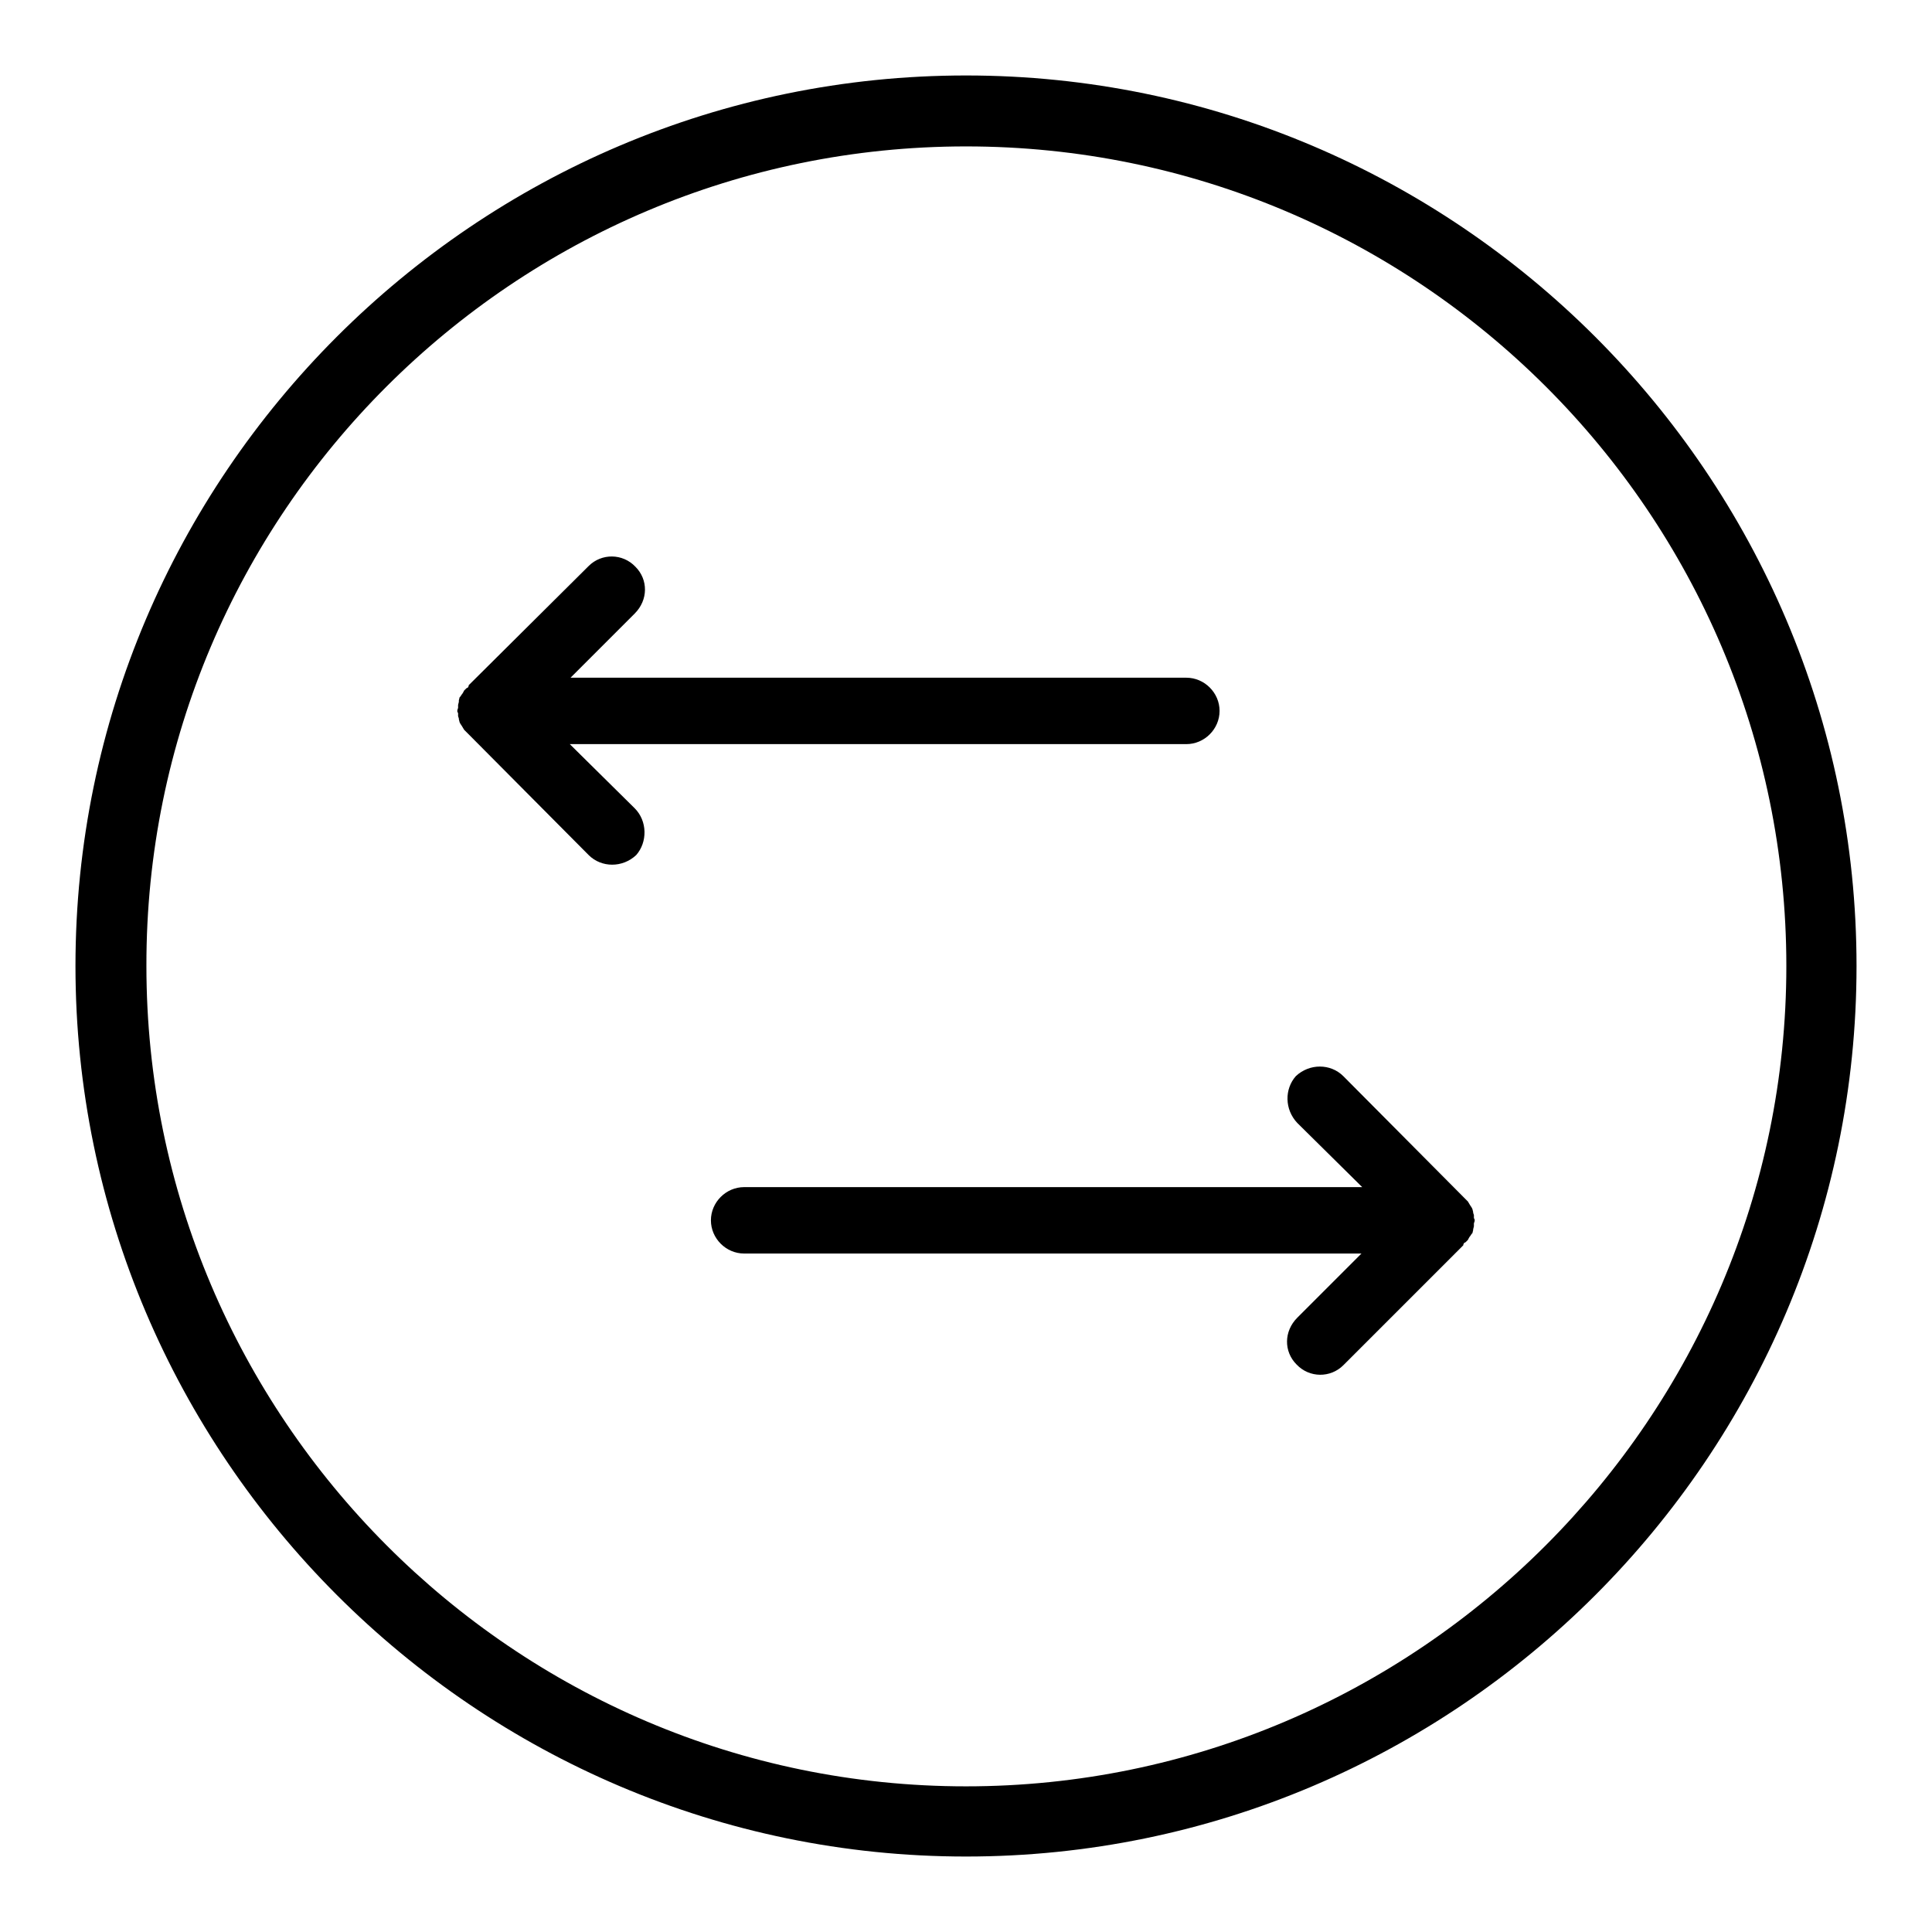 <?xml version="1.0" encoding="utf-8"?>
<!-- Svg Vector Icons : http://www.onlinewebfonts.com/icon -->
<!DOCTYPE svg PUBLIC "-//W3C//DTD SVG 1.1//EN" "http://www.w3.org/Graphics/SVG/1.1/DTD/svg11.dtd">
<svg version="1.1" xmlns="http://www.w3.org/2000/svg" xmlns:xlink="http://www.w3.org/1999/xlink" x="0px" y="0px" viewBox="0 0 256 256" enable-background="new 0 0 256 256" xml:space="preserve">
<g><g><path fill="#000000" d="M84.1,107.1L84.1,107.1l-8.6-8.5h81.7c2.4,0,4.4-2,4.4-4.4c0-2.4-2-4.4-4.4-4.4H75.6l8.5-8.5c1.8-1.8,1.8-4.5,0.1-6.2c-1.7-1.8-4.5-1.8-6.2-0.1L62.1,90.8l0,0.1l-0.1,0.2l-0.2,0.1l-0.1,0.1l-0.1,0.1l-0.1,0.1c-0.1,0.2-0.2,0.4-0.3,0.5l-0.2,0.3l-0.1,0.1l-0.1,0.4V93l-0.1,0.4v0.4l-0.1,0.3v0.2l0.1,0.2v0.4l0.1,0.3v0.1l0.1,0.4l0.1,0.2l0.2,0.3c0.1,0.2,0.2,0.3,0.3,0.5l0.1,0.1l0.1,0.1l0.1,0.1l0.2,0.2l16,16.1c1.7,1.7,4.5,1.7,6.3,0C85.8,111.6,85.8,108.8,84.1,107.1L84.1,107.1z M128,10L128,10C63,10,10,63,10,128c0,64.9,53,118,118,118c65,0,118-53,118-118C246,63,193,10,128,10L128,10z M128,236.7L128,236.7c-59.9,0-108.6-48.9-108.6-108.7C19.3,68.1,68.1,19.4,128,19.4c59.9,0,108.7,48.6,108.7,108.6C236.7,187.8,187.9,236.7,128,236.7L128,236.7z"/><path fill="#000000" d="M171.9,148.8L171.9,148.8l8.6,8.5H98.6c-2.4,0-4.4,2-4.4,4.4c0,2.4,2,4.4,4.4,4.4h81.8l-8.5,8.5c-1.8,1.8-1.8,4.5-0.1,6.2c1.7,1.8,4.5,1.8,6.2,0.1l15.9-15.9l0-0.1l0.1-0.2l0.2-0.1l0.1-0.1l0.1-0.1l0.1-0.1c0.1-0.2,0.2-0.4,0.3-0.5l0.2-0.3l0.1-0.1l0.1-0.4v-0.1l0.1-0.4v-0.4l0.1-0.3v-0.2l-0.1-0.2v-0.4l-0.1-0.3v-0.1l-0.1-0.4l-0.1-0.2l-0.2-0.3c-0.1-0.2-0.2-0.3-0.3-0.5l-0.1-0.1l-0.1-0.1l-0.1-0.1l-0.2-0.2l-16-16.1c-1.7-1.7-4.5-1.7-6.3,0C170.2,144.3,170.2,147,171.9,148.8L171.9,148.8z"/></g></g>
</svg>